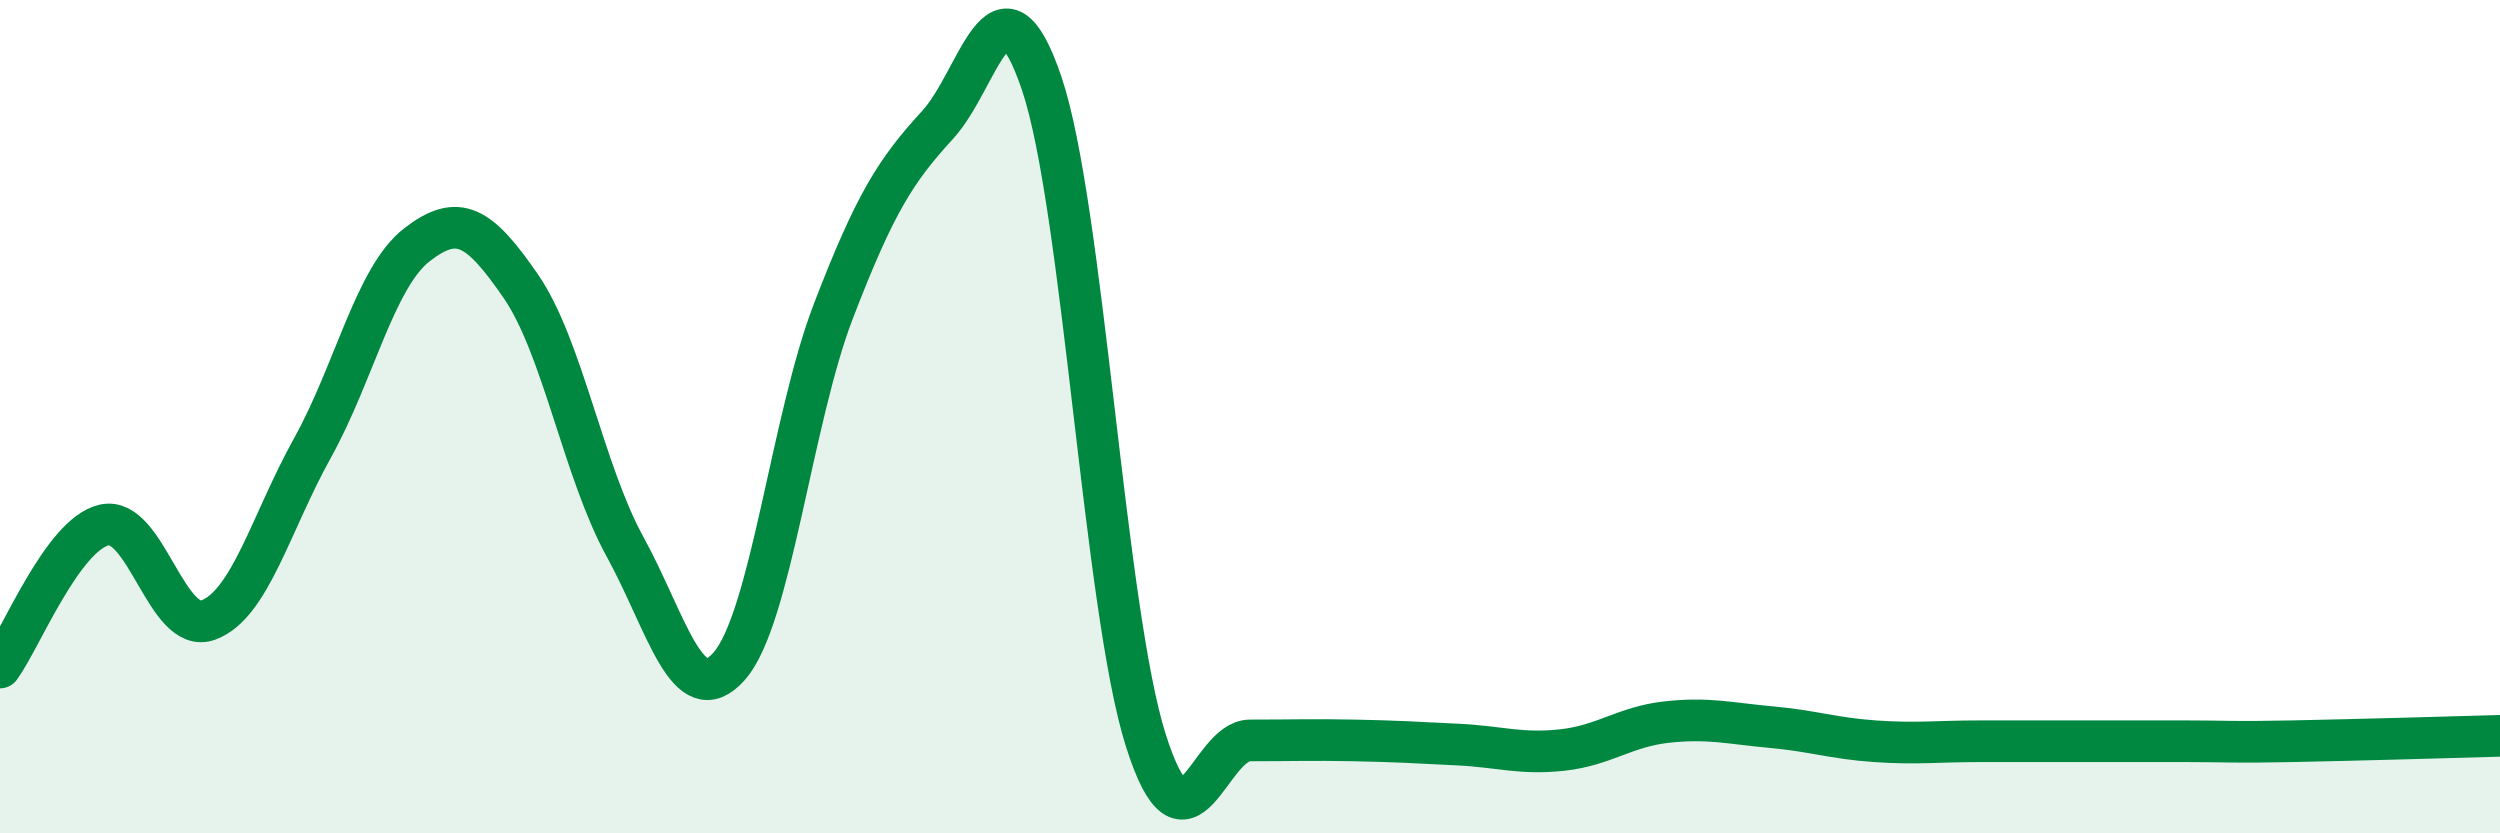 
    <svg width="60" height="20" viewBox="0 0 60 20" xmlns="http://www.w3.org/2000/svg">
      <path
        d="M 0,16.02 C 0.5,15.34 1.5,12.83 2.5,12.6 C 3.5,12.37 4,15.25 5,14.88 C 6,14.51 6.5,12.55 7.5,10.75 C 8.5,8.95 9,6.66 10,5.88 C 11,5.1 11.5,5.42 12.5,6.87 C 13.5,8.32 14,11.3 15,13.12 C 16,14.94 16.5,17.12 17.5,15.99 C 18.5,14.86 19,10.07 20,7.47 C 21,4.87 21.5,4.09 22.5,3 C 23.5,1.91 24,-0.95 25,2 C 26,4.95 26.5,14.62 27.5,17.77 C 28.5,20.92 29,17.77 30,17.77 C 31,17.77 31.5,17.75 32.5,17.77 C 33.5,17.79 34,17.82 35,17.87 C 36,17.92 36.5,18.11 37.5,18 C 38.5,17.89 39,17.44 40,17.33 C 41,17.22 41.5,17.36 42.5,17.45 C 43.5,17.54 44,17.72 45,17.79 C 46,17.86 46.5,17.79 47.5,17.79 C 48.5,17.79 49,17.79 50,17.79 C 51,17.79 51.5,17.79 52.5,17.79 C 53.5,17.79 53.5,17.82 55,17.79 C 56.5,17.76 59,17.69 60,17.66L60 20L0 20Z"
        fill="#008740"
        opacity="0.1"
        stroke-linecap="round"
        stroke-linejoin="round"
      />
      <path
        d="M 0,16.02 C 0.5,15.34 1.5,12.83 2.5,12.6 C 3.5,12.37 4,15.25 5,14.88 C 6,14.51 6.5,12.55 7.5,10.75 C 8.5,8.95 9,6.66 10,5.88 C 11,5.1 11.5,5.42 12.5,6.87 C 13.5,8.32 14,11.3 15,13.12 C 16,14.94 16.5,17.12 17.5,15.99 C 18.5,14.86 19,10.07 20,7.47 C 21,4.87 21.5,4.09 22.5,3 C 23.5,1.91 24,-0.95 25,2 C 26,4.95 26.5,14.62 27.5,17.77 C 28.5,20.92 29,17.77 30,17.77 C 31,17.77 31.5,17.75 32.5,17.77 C 33.5,17.79 34,17.82 35,17.87 C 36,17.92 36.5,18.11 37.5,18 C 38.5,17.89 39,17.44 40,17.33 C 41,17.22 41.5,17.36 42.5,17.45 C 43.5,17.54 44,17.72 45,17.79 C 46,17.86 46.5,17.79 47.5,17.79 C 48.5,17.79 49,17.79 50,17.79 C 51,17.79 51.5,17.79 52.5,17.79 C 53.5,17.79 53.5,17.82 55,17.79 C 56.5,17.76 59,17.69 60,17.66"
        stroke="#008740"
        stroke-width="1"
        fill="none"
        stroke-linecap="round"
        stroke-linejoin="round"
      />
    </svg>
  